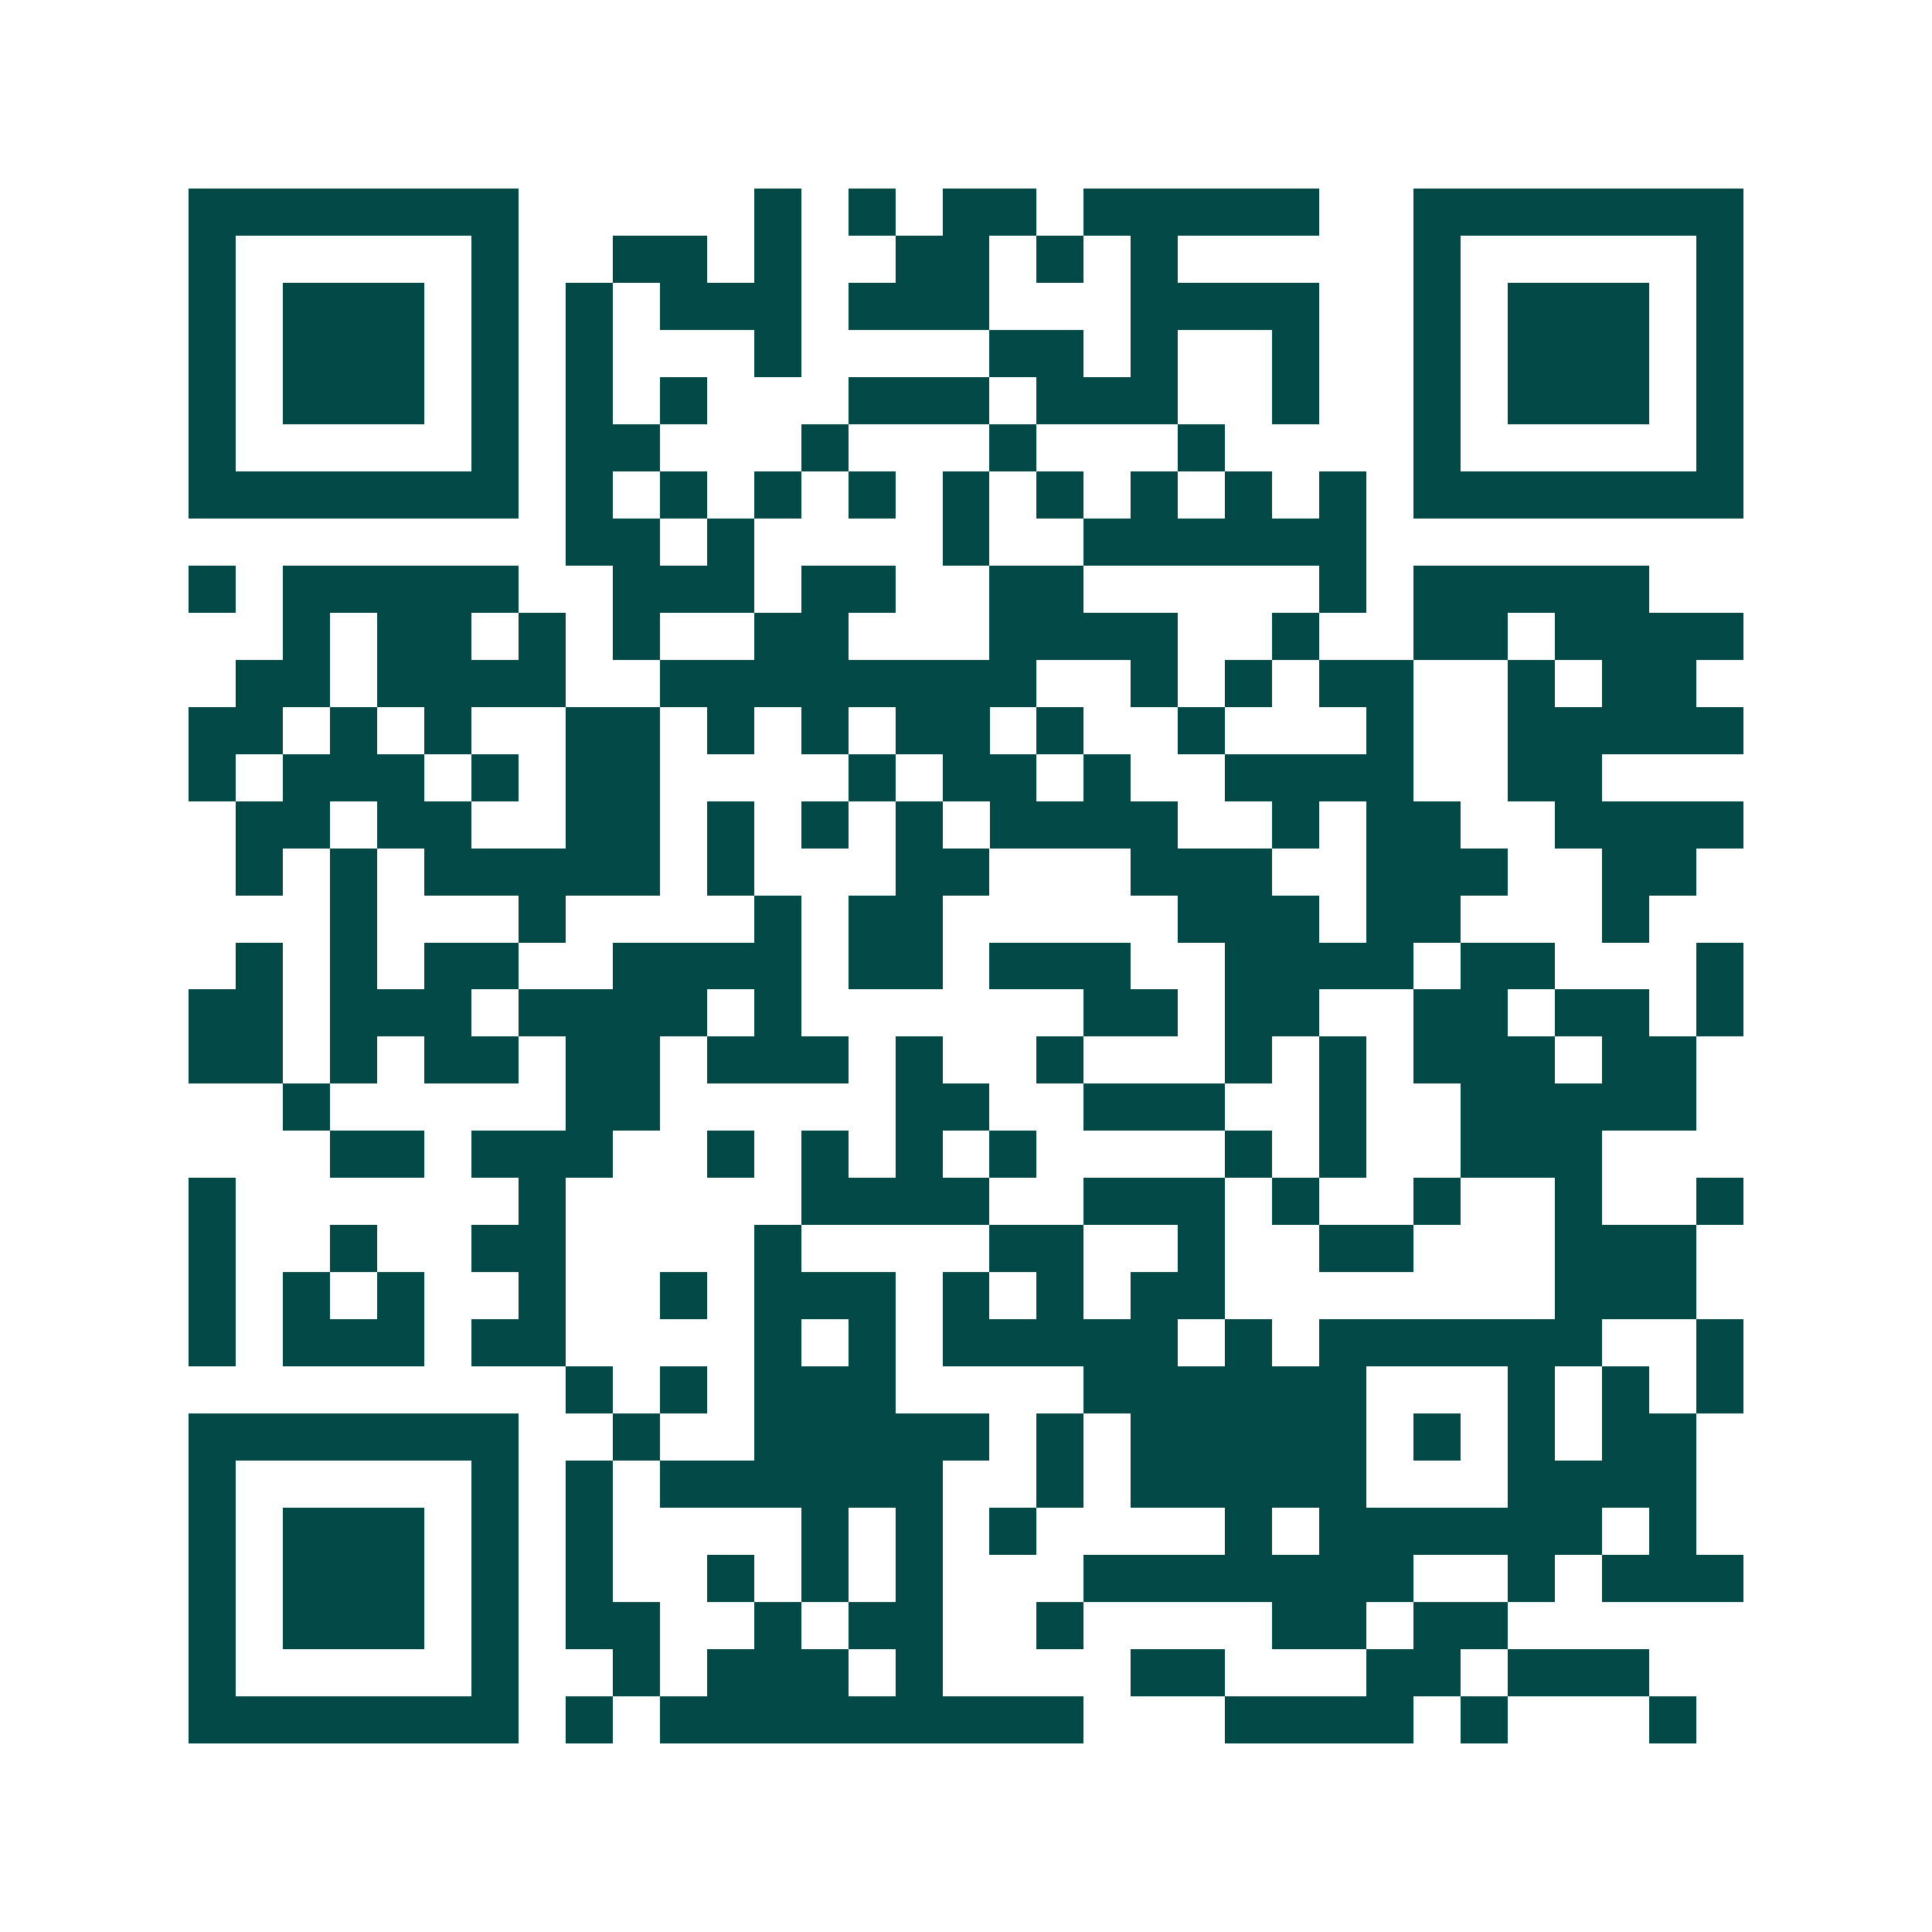 <svg xmlns="http://www.w3.org/2000/svg" width="200" height="200" viewBox="0 0 41 41" shape-rendering="crispEdges"><path fill="#ffffff" d="M0 0h41v41H0z"/><path stroke="#014847" d="M4 4.5h7m5 0h1m1 0h1m1 0h2m1 0h5m2 0h7M4 5.5h1m5 0h1m2 0h2m1 0h1m2 0h2m1 0h1m1 0h1m5 0h1m5 0h1M4 6.5h1m1 0h3m1 0h1m1 0h1m1 0h3m1 0h3m3 0h4m2 0h1m1 0h3m1 0h1M4 7.5h1m1 0h3m1 0h1m1 0h1m3 0h1m4 0h2m1 0h1m2 0h1m2 0h1m1 0h3m1 0h1M4 8.5h1m1 0h3m1 0h1m1 0h1m1 0h1m3 0h3m1 0h3m2 0h1m2 0h1m1 0h3m1 0h1M4 9.5h1m5 0h1m1 0h2m3 0h1m3 0h1m3 0h1m4 0h1m5 0h1M4 10.5h7m1 0h1m1 0h1m1 0h1m1 0h1m1 0h1m1 0h1m1 0h1m1 0h1m1 0h1m1 0h7M12 11.5h2m1 0h1m4 0h1m2 0h6M4 12.5h1m1 0h5m2 0h3m1 0h2m2 0h2m5 0h1m1 0h5M6 13.5h1m1 0h2m1 0h1m1 0h1m2 0h2m3 0h4m2 0h1m2 0h2m1 0h4M5 14.5h2m1 0h4m2 0h8m2 0h1m1 0h1m1 0h2m2 0h1m1 0h2M4 15.5h2m1 0h1m1 0h1m2 0h2m1 0h1m1 0h1m1 0h2m1 0h1m2 0h1m3 0h1m2 0h5M4 16.5h1m1 0h3m1 0h1m1 0h2m4 0h1m1 0h2m1 0h1m2 0h4m2 0h2M5 17.5h2m1 0h2m2 0h2m1 0h1m1 0h1m1 0h1m1 0h4m2 0h1m1 0h2m2 0h4M5 18.5h1m1 0h1m1 0h5m1 0h1m3 0h2m3 0h3m2 0h3m2 0h2M7 19.5h1m3 0h1m4 0h1m1 0h2m5 0h3m1 0h2m3 0h1M5 20.5h1m1 0h1m1 0h2m2 0h4m1 0h2m1 0h3m2 0h4m1 0h2m3 0h1M4 21.5h2m1 0h3m1 0h4m1 0h1m6 0h2m1 0h2m2 0h2m1 0h2m1 0h1M4 22.5h2m1 0h1m1 0h2m1 0h2m1 0h3m1 0h1m2 0h1m3 0h1m1 0h1m1 0h3m1 0h2M6 23.5h1m5 0h2m5 0h2m2 0h3m2 0h1m2 0h5M7 24.5h2m1 0h3m2 0h1m1 0h1m1 0h1m1 0h1m4 0h1m1 0h1m2 0h3M4 25.5h1m6 0h1m5 0h4m2 0h3m1 0h1m2 0h1m2 0h1m2 0h1M4 26.5h1m2 0h1m2 0h2m4 0h1m4 0h2m2 0h1m2 0h2m3 0h3M4 27.5h1m1 0h1m1 0h1m2 0h1m2 0h1m1 0h3m1 0h1m1 0h1m1 0h2m7 0h3M4 28.5h1m1 0h3m1 0h2m4 0h1m1 0h1m1 0h5m1 0h1m1 0h6m2 0h1M12 29.5h1m1 0h1m1 0h3m4 0h6m3 0h1m1 0h1m1 0h1M4 30.5h7m2 0h1m2 0h5m1 0h1m1 0h5m1 0h1m1 0h1m1 0h2M4 31.5h1m5 0h1m1 0h1m1 0h6m2 0h1m1 0h5m3 0h4M4 32.5h1m1 0h3m1 0h1m1 0h1m4 0h1m1 0h1m1 0h1m4 0h1m1 0h6m1 0h1M4 33.5h1m1 0h3m1 0h1m1 0h1m2 0h1m1 0h1m1 0h1m3 0h7m2 0h1m1 0h3M4 34.5h1m1 0h3m1 0h1m1 0h2m2 0h1m1 0h2m2 0h1m4 0h2m1 0h2M4 35.5h1m5 0h1m2 0h1m1 0h3m1 0h1m4 0h2m3 0h2m1 0h3M4 36.5h7m1 0h1m1 0h9m3 0h4m1 0h1m3 0h1"/></svg>
